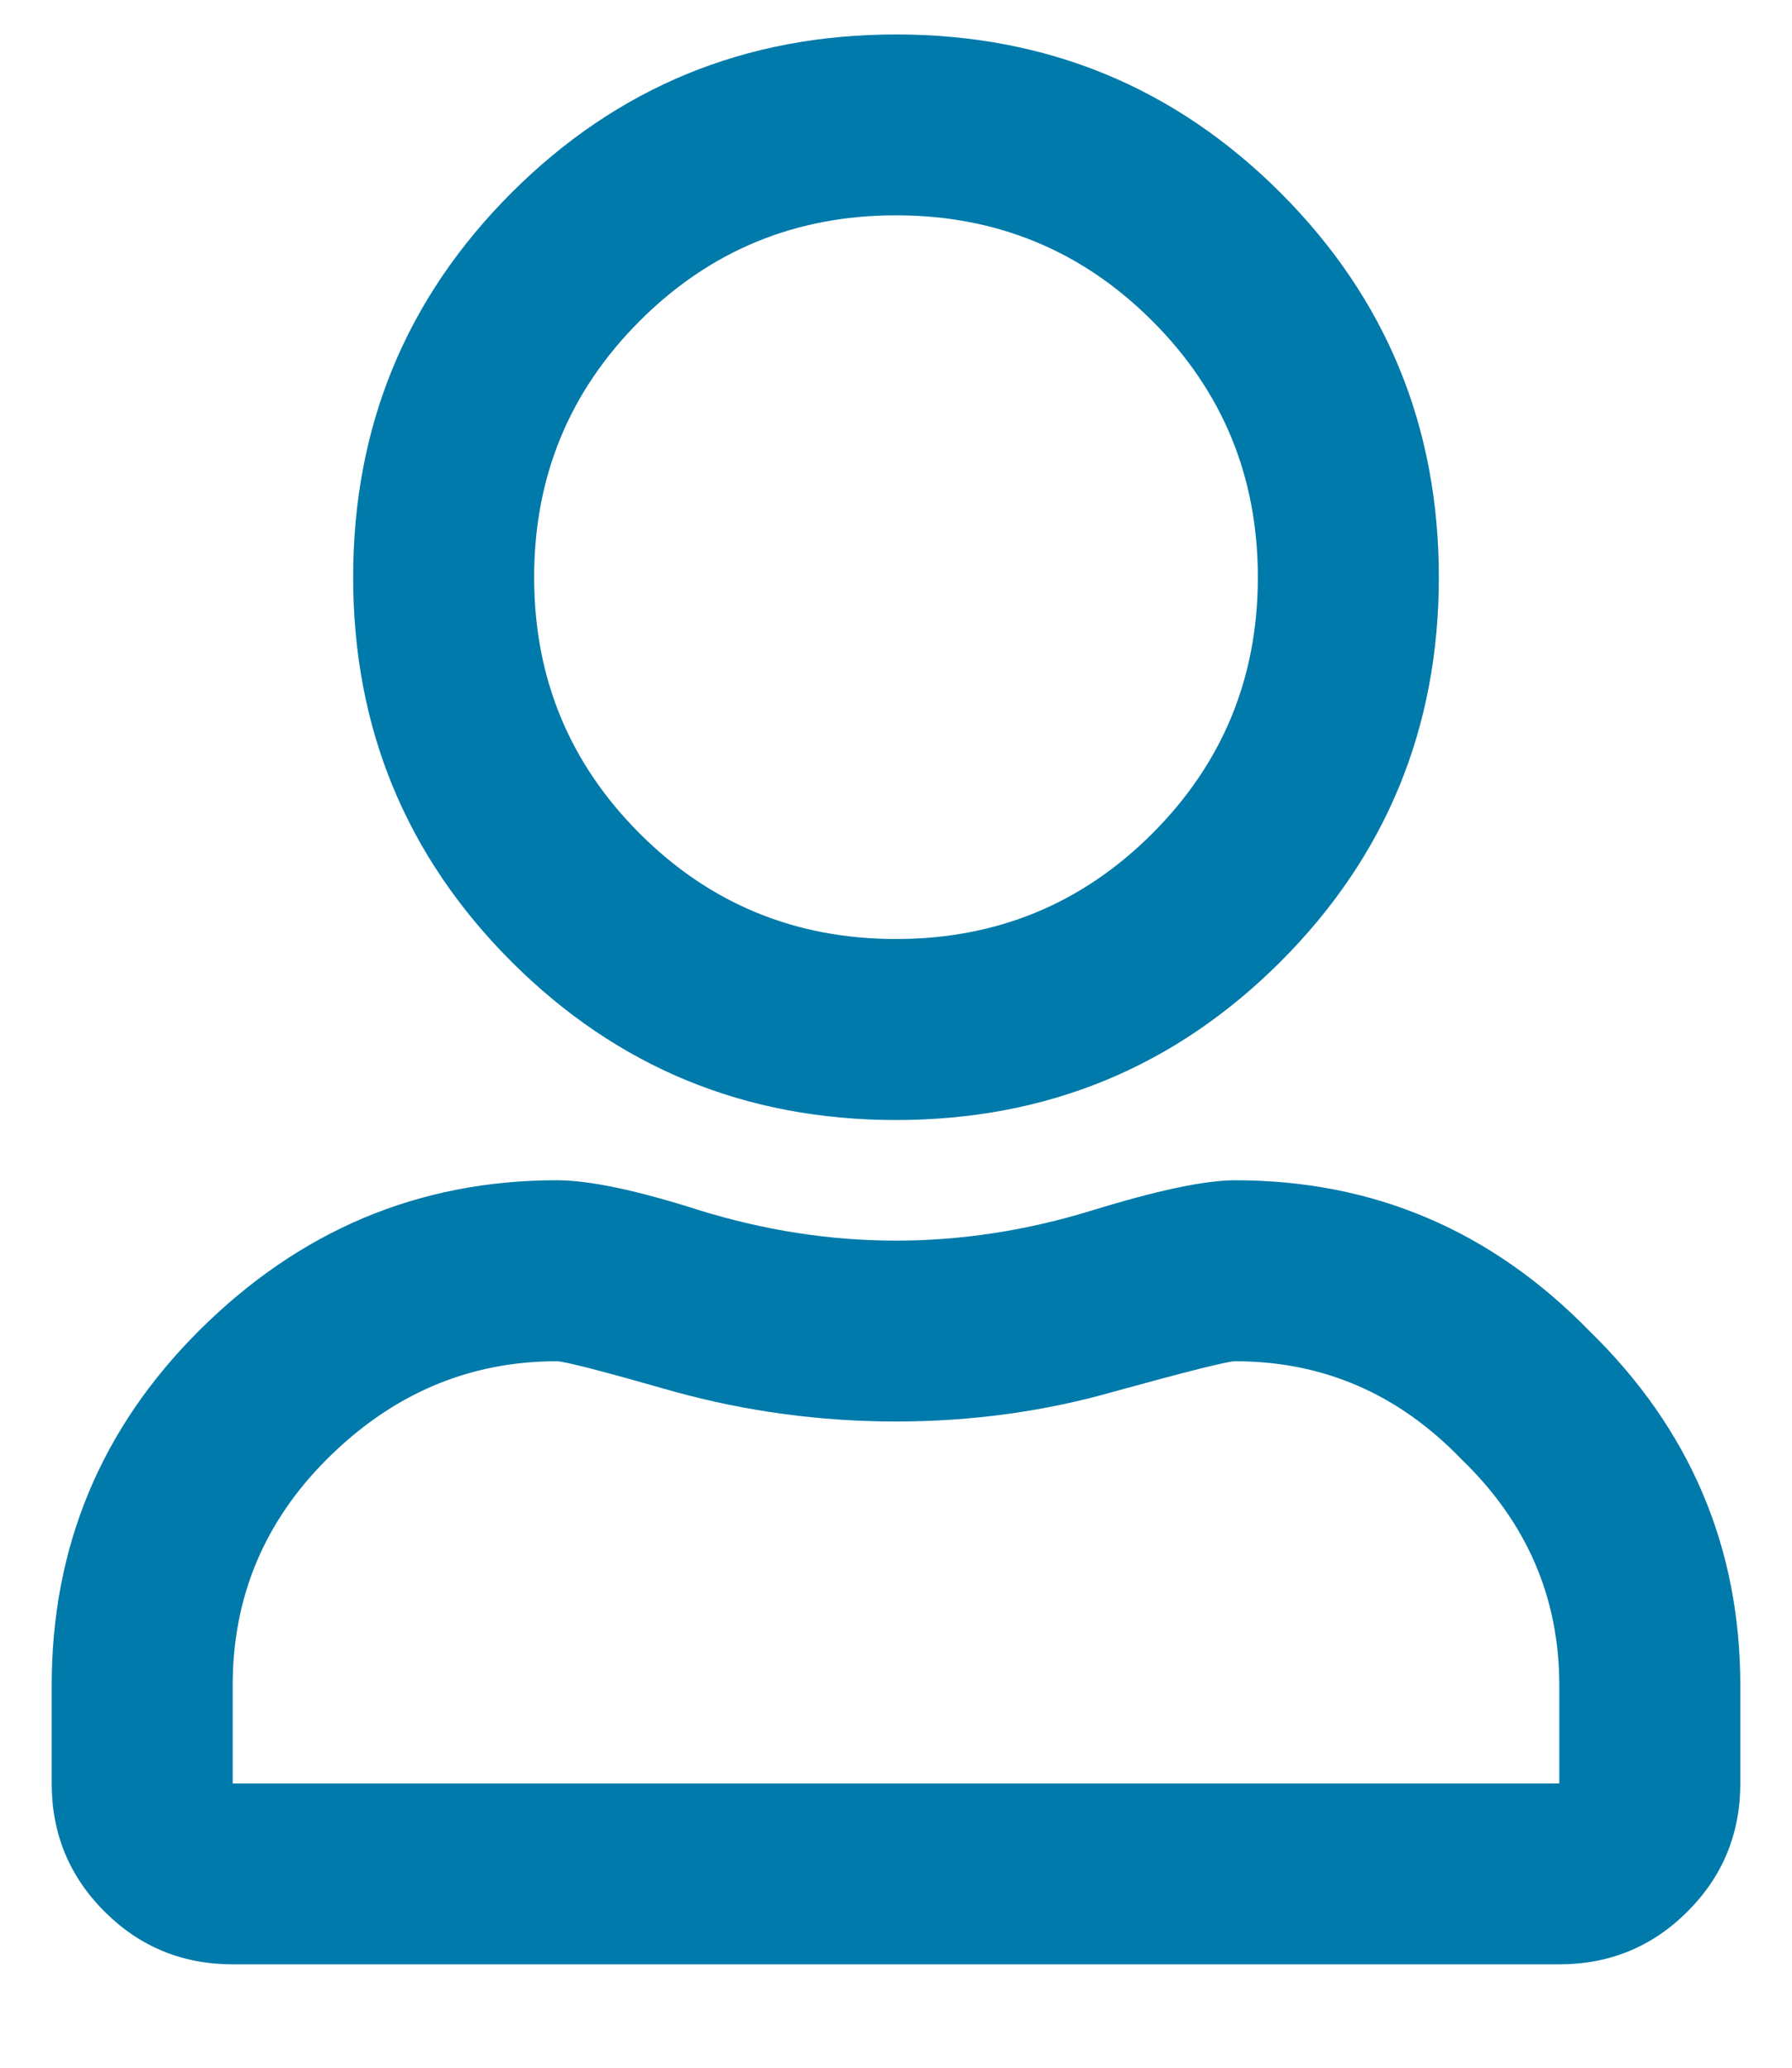 <svg width="13" height="15" viewBox="0 0 13 15" fill="#007AAA" xmlns="http://www.w3.org/2000/svg">
<path d="M8.961 8.562C9.964 8.562 10.82 8.927 11.531 9.656C12.26 10.367 12.625 11.224 12.625 12.227V12.938C12.625 13.302 12.497 13.612 12.242 13.867C11.987 14.122 11.677 14.25 11.312 14.25H1.688C1.323 14.25 1.013 14.122 0.758 13.867C0.503 13.612 0.375 13.302 0.375 12.938V12.227C0.375 11.224 0.73 10.367 1.441 9.656C2.171 8.927 3.036 8.562 4.039 8.562C4.276 8.562 4.622 8.635 5.078 8.781C5.552 8.927 6.026 9 6.5 9C6.974 9 7.448 8.927 7.922 8.781C8.396 8.635 8.742 8.562 8.961 8.562ZM11.312 12.938V12.227C11.312 11.588 11.075 11.042 10.602 10.586C10.146 10.112 9.599 9.875 8.961 9.875C8.906 9.875 8.615 9.948 8.086 10.094C7.576 10.24 7.047 10.312 6.5 10.312C5.953 10.312 5.415 10.24 4.887 10.094C4.376 9.948 4.094 9.875 4.039 9.875C3.401 9.875 2.845 10.112 2.371 10.586C1.915 11.042 1.688 11.588 1.688 12.227V12.938H11.312ZM9.289 6.977C8.523 7.742 7.594 8.125 6.5 8.125C5.406 8.125 4.477 7.742 3.711 6.977C2.945 6.211 2.562 5.281 2.562 4.188C2.562 3.094 2.945 2.164 3.711 1.398C4.477 0.633 5.406 0.25 6.5 0.25C7.594 0.25 8.523 0.633 9.289 1.398C10.055 2.164 10.438 3.094 10.438 4.188C10.438 5.281 10.055 6.211 9.289 6.977ZM8.359 2.328C7.849 1.818 7.229 1.562 6.5 1.562C5.771 1.562 5.151 1.818 4.641 2.328C4.13 2.839 3.875 3.458 3.875 4.188C3.875 4.917 4.13 5.536 4.641 6.047C5.151 6.557 5.771 6.812 6.5 6.812C7.229 6.812 7.849 6.557 8.359 6.047C8.87 5.536 9.125 4.917 9.125 4.188C9.125 3.458 8.87 2.839 8.359 2.328Z" fill="#007AAA"/>
</svg>
